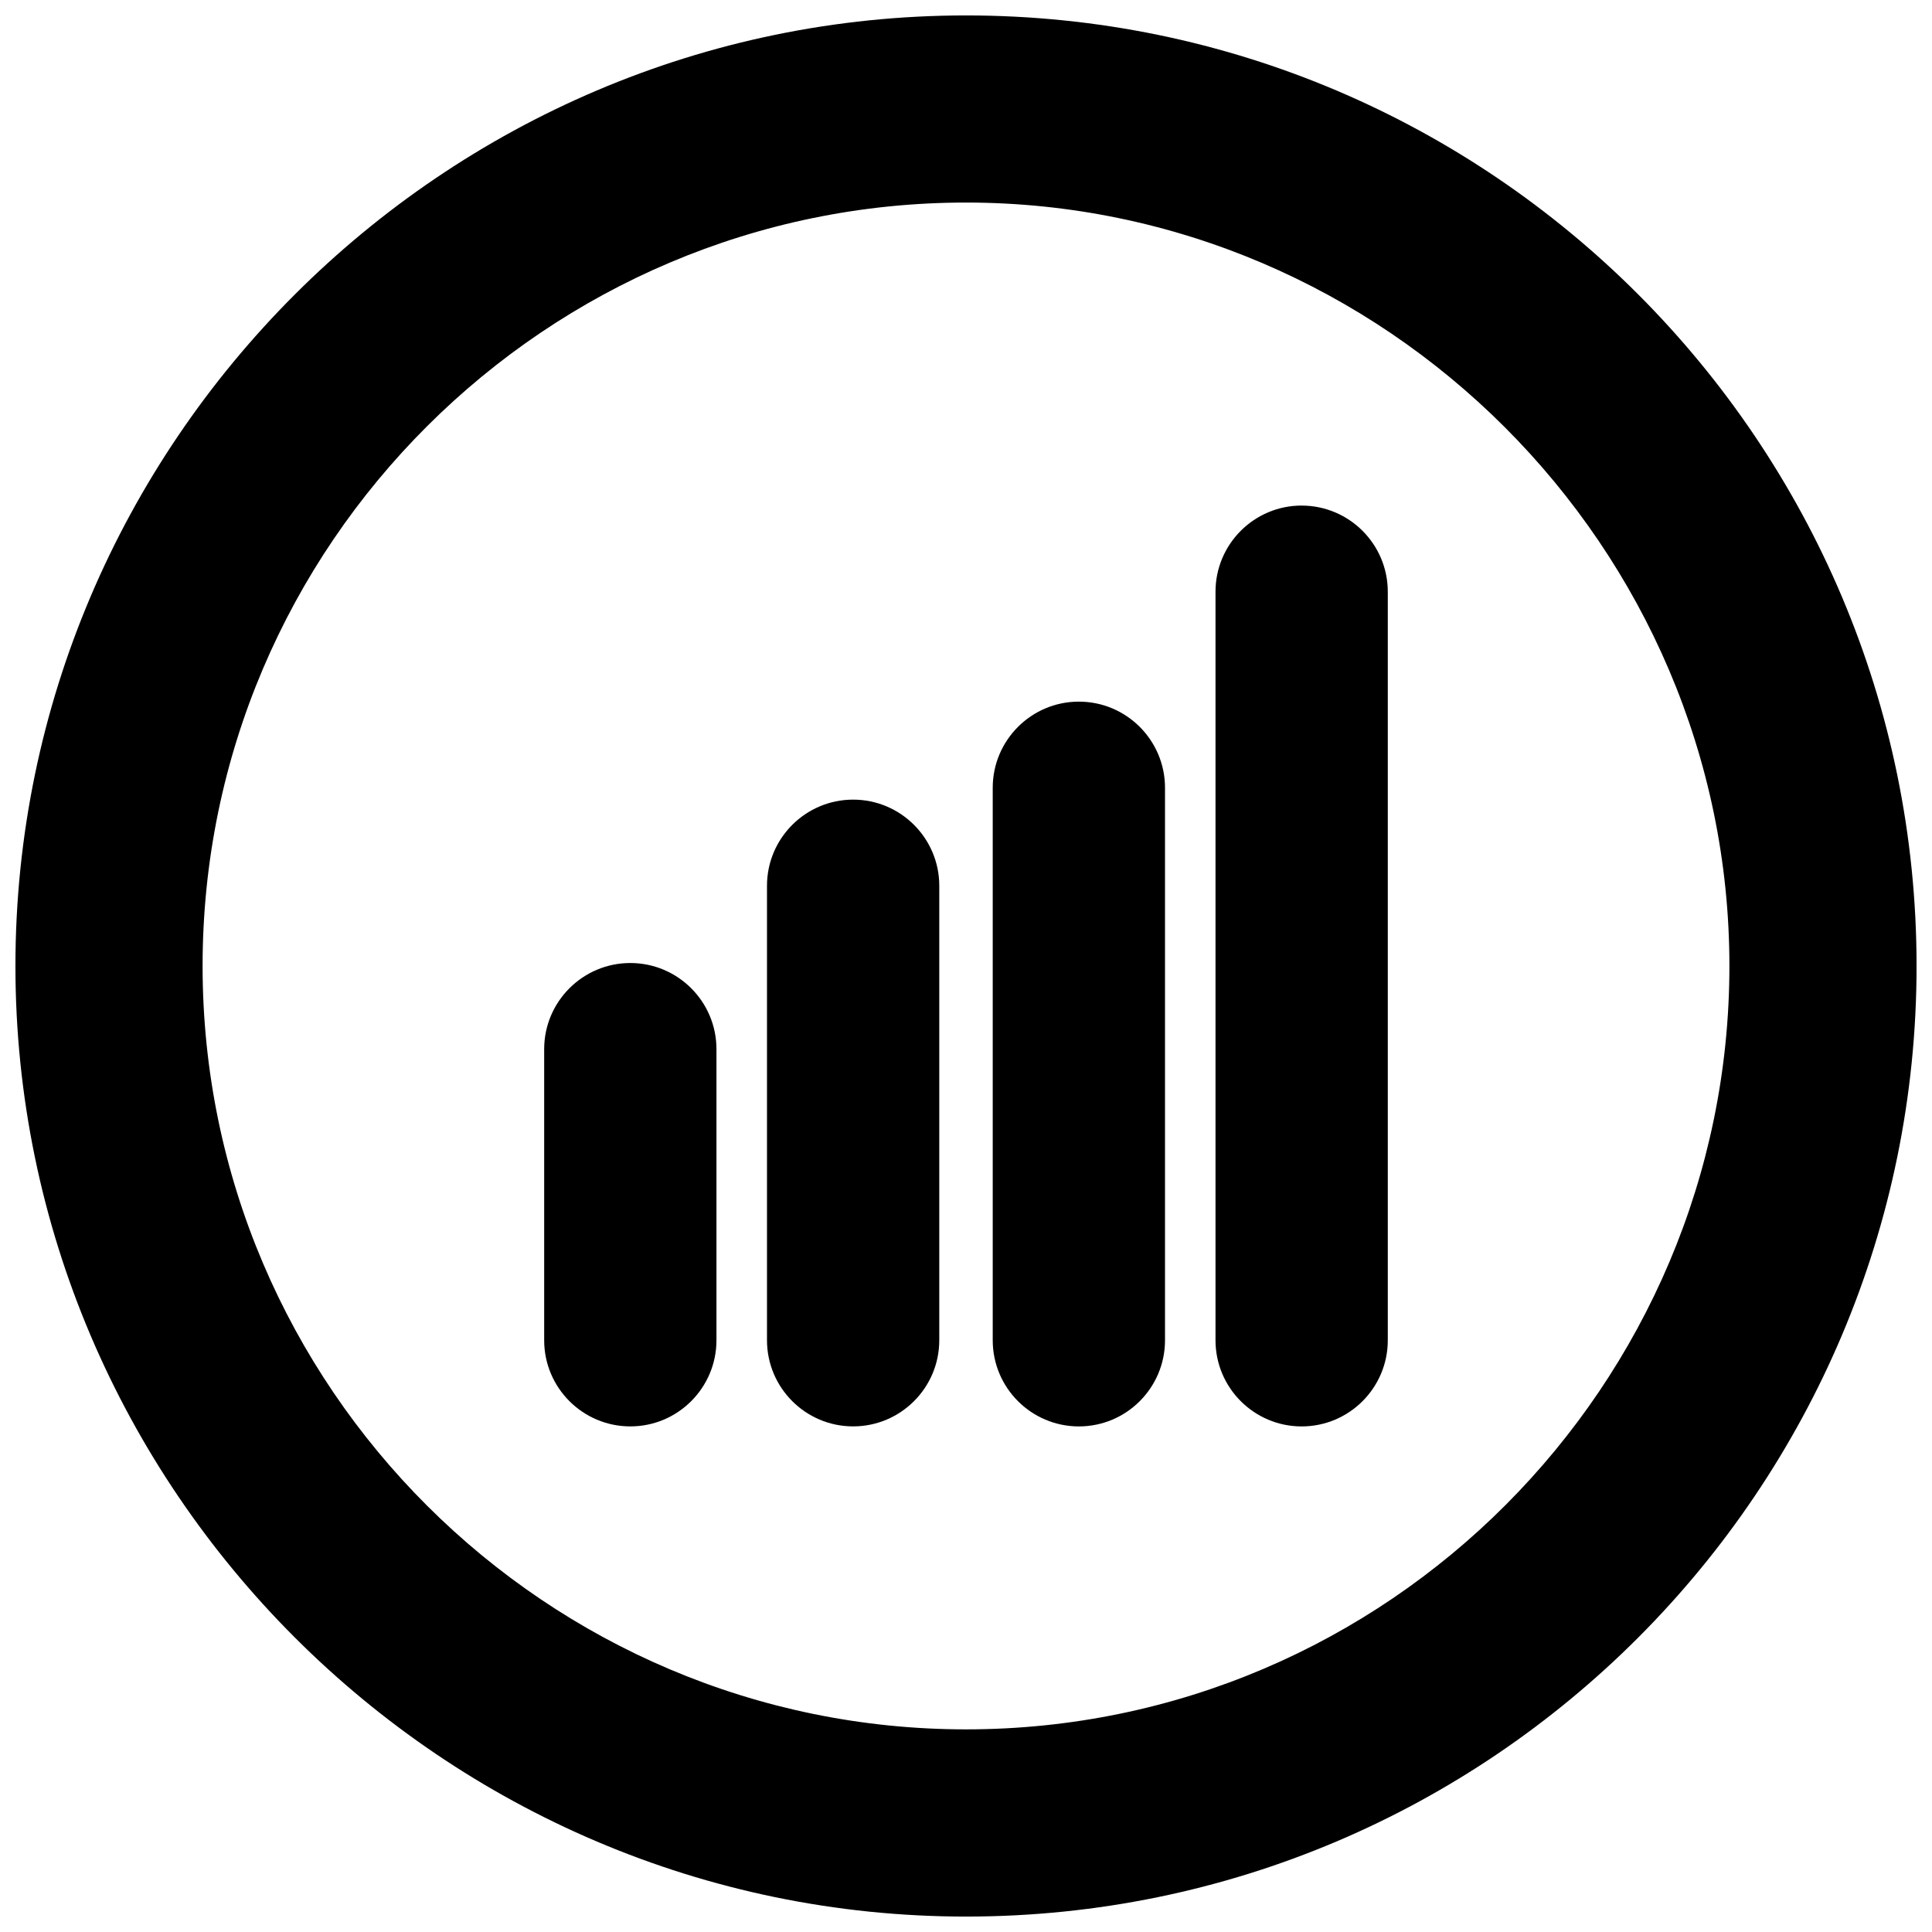 <?xml version="1.0" encoding="UTF-8"?>
<!-- Uploaded to: SVG Find, www.svgrepo.com, Generator: SVG Find Mixer Tools -->
<svg width="800px" height="800px" version="1.1" viewBox="144 144 512 512" xmlns="http://www.w3.org/2000/svg">
 <defs>
  <clipPath id="a">
   <path d="m148.09 148.09h503.81v503.81h-503.81z"/>
  </clipPath>
 </defs>
 <g clip-path="url(#a)">
  <path d="m400 148.09c-138.55 0-251.91 113.36-251.91 251.91 0 138.55 113.36 251.91 251.91 251.91 139.34 0 251.91-113.36 251.91-251.91-0.004-138.55-112.57-251.91-251.91-251.91zm0 454.21c-111 0-202.31-90.527-202.31-202.31 0-111.79 91.316-202.31 202.31-202.31 110.99 0 202.31 91.316 202.31 202.31 0 110.99-90.527 202.31-202.31 202.31z"/>
 </g>
 <path d="m488.95 277.98c-12.594 0-22.828 10.234-22.828 22.828v198.38c0 12.594 10.234 22.828 22.828 22.828s22.828-10.234 22.828-22.828v-198.37c0-12.598-10.234-22.832-22.828-22.832z"/>
 <path d="m429.91 329.94c-12.594 0-22.828 10.234-22.828 22.828v146.42c0 12.594 10.234 22.828 22.828 22.828s22.828-10.234 22.828-22.828v-146.42c0-12.594-10.234-22.828-22.828-22.828z"/>
 <path d="m370.09 355.91c-12.594 0-22.828 10.234-22.828 22.828v120.44c0 12.594 10.234 22.828 22.828 22.828s22.828-10.234 22.828-22.828v-120.44c0-12.594-10.234-22.828-22.828-22.828z"/>
 <path d="m311.04 399.21c-12.594 0-22.828 10.234-22.828 22.828v77.145c0 12.594 10.234 22.828 22.828 22.828s22.828-10.234 22.828-22.828v-77.145c0.004-12.594-10.23-22.828-22.828-22.828z"/>
</svg>